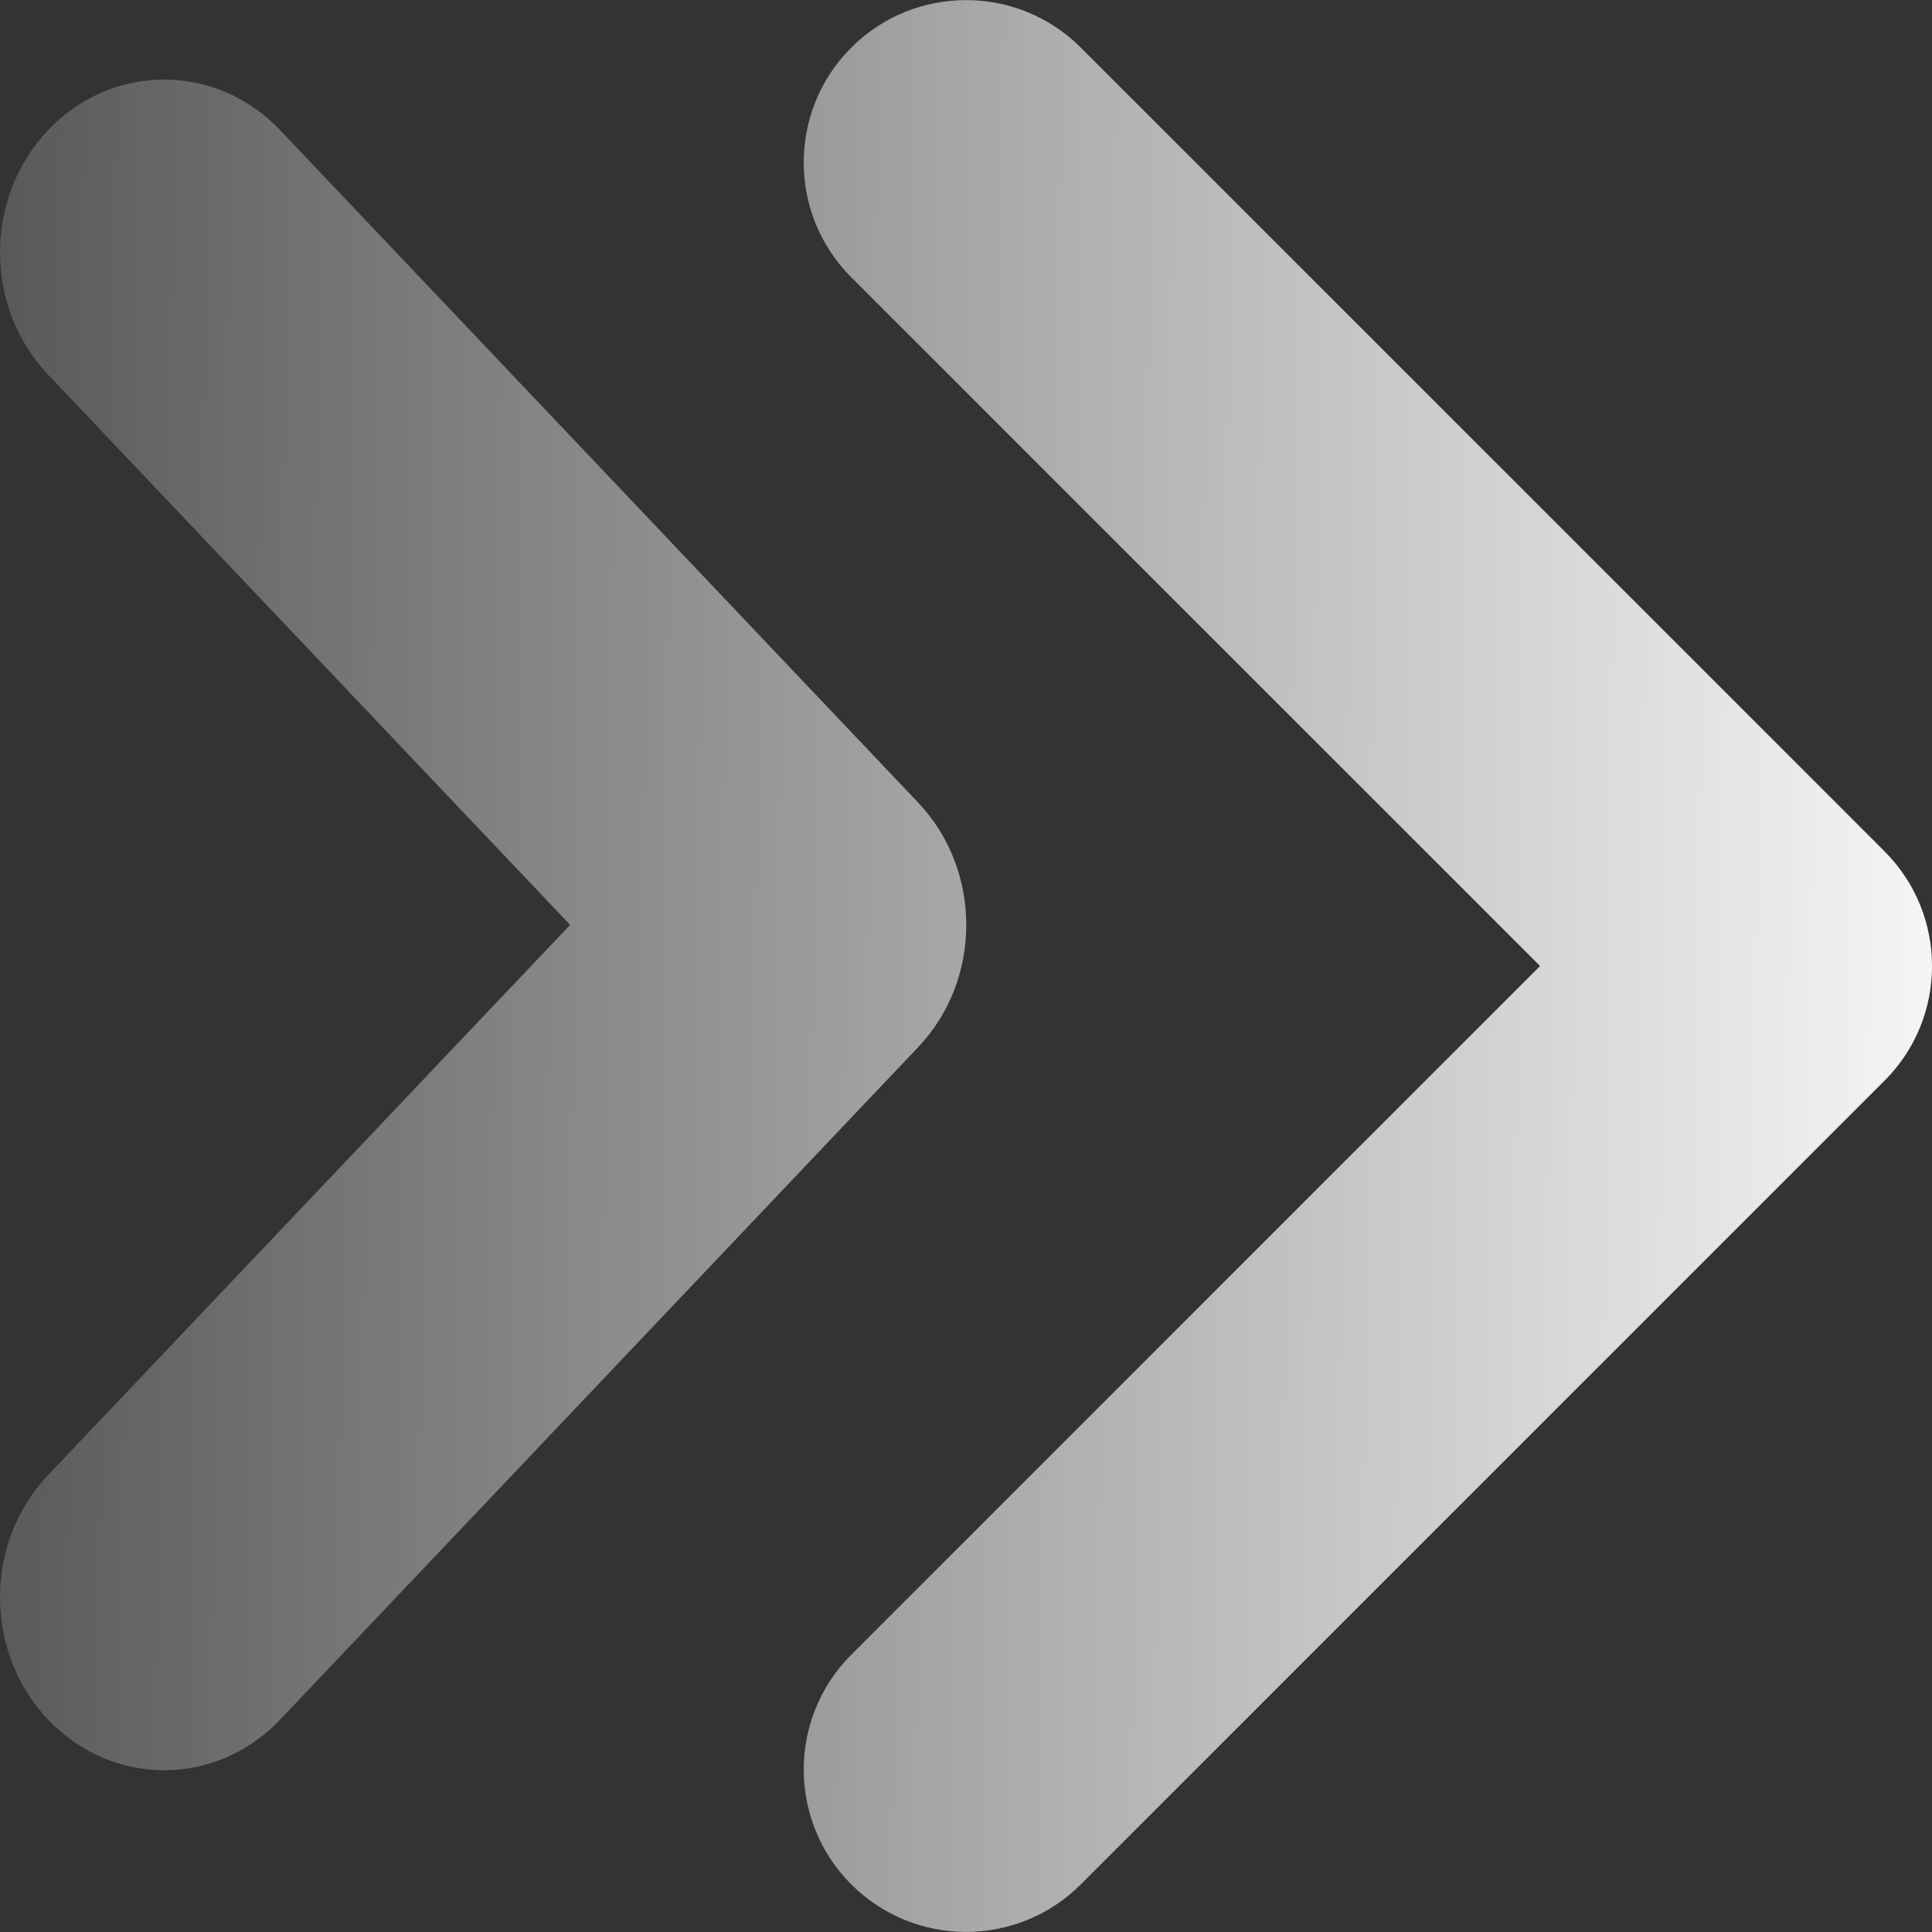 <svg width="32" height="32" viewBox="0 0 32 32" fill="none" xmlns="http://www.w3.org/2000/svg">
<rect x="0" y="0" width="32" height="32" fill="#333333" stroke="none"/>
<path d="M31.213 14.1L17.902 0.789C16.852 -0.261 15.149 -0.261 14.099 0.789C13.05 1.839 13.05 3.542 14.099 4.592L25.508 16L14.099 27.408C13.05 28.458 13.05 30.161 14.099 31.211C15.149 32.261 16.852 32.261 17.902 31.211L31.213 17.9C32.263 16.853 32.263 15.15 31.213 14.1ZM15.208 13.294L4.64 2.156C3.578 1.038 1.858 1.038 0.796 2.156C-0.265 3.274 -0.265 5.087 0.796 6.206L9.443 15.319L0.796 24.432C-0.265 25.55 -0.265 27.364 0.796 28.482C1.858 29.6 3.578 29.6 4.64 28.482L15.208 17.344C16.27 16.227 16.27 14.413 15.208 13.294Z" fill="url(#paint0_linear_214_4493)"/>
<defs>
<linearGradient id="paint0_linear_214_4493" x1="34" y1="15.5" x2="-8" y2="15" gradientUnits="userSpaceOnUse">
<stop stop-color="white"/>
<stop offset="1" stop-color="white" stop-opacity="0"/>
</linearGradient>
</defs>
</svg>
